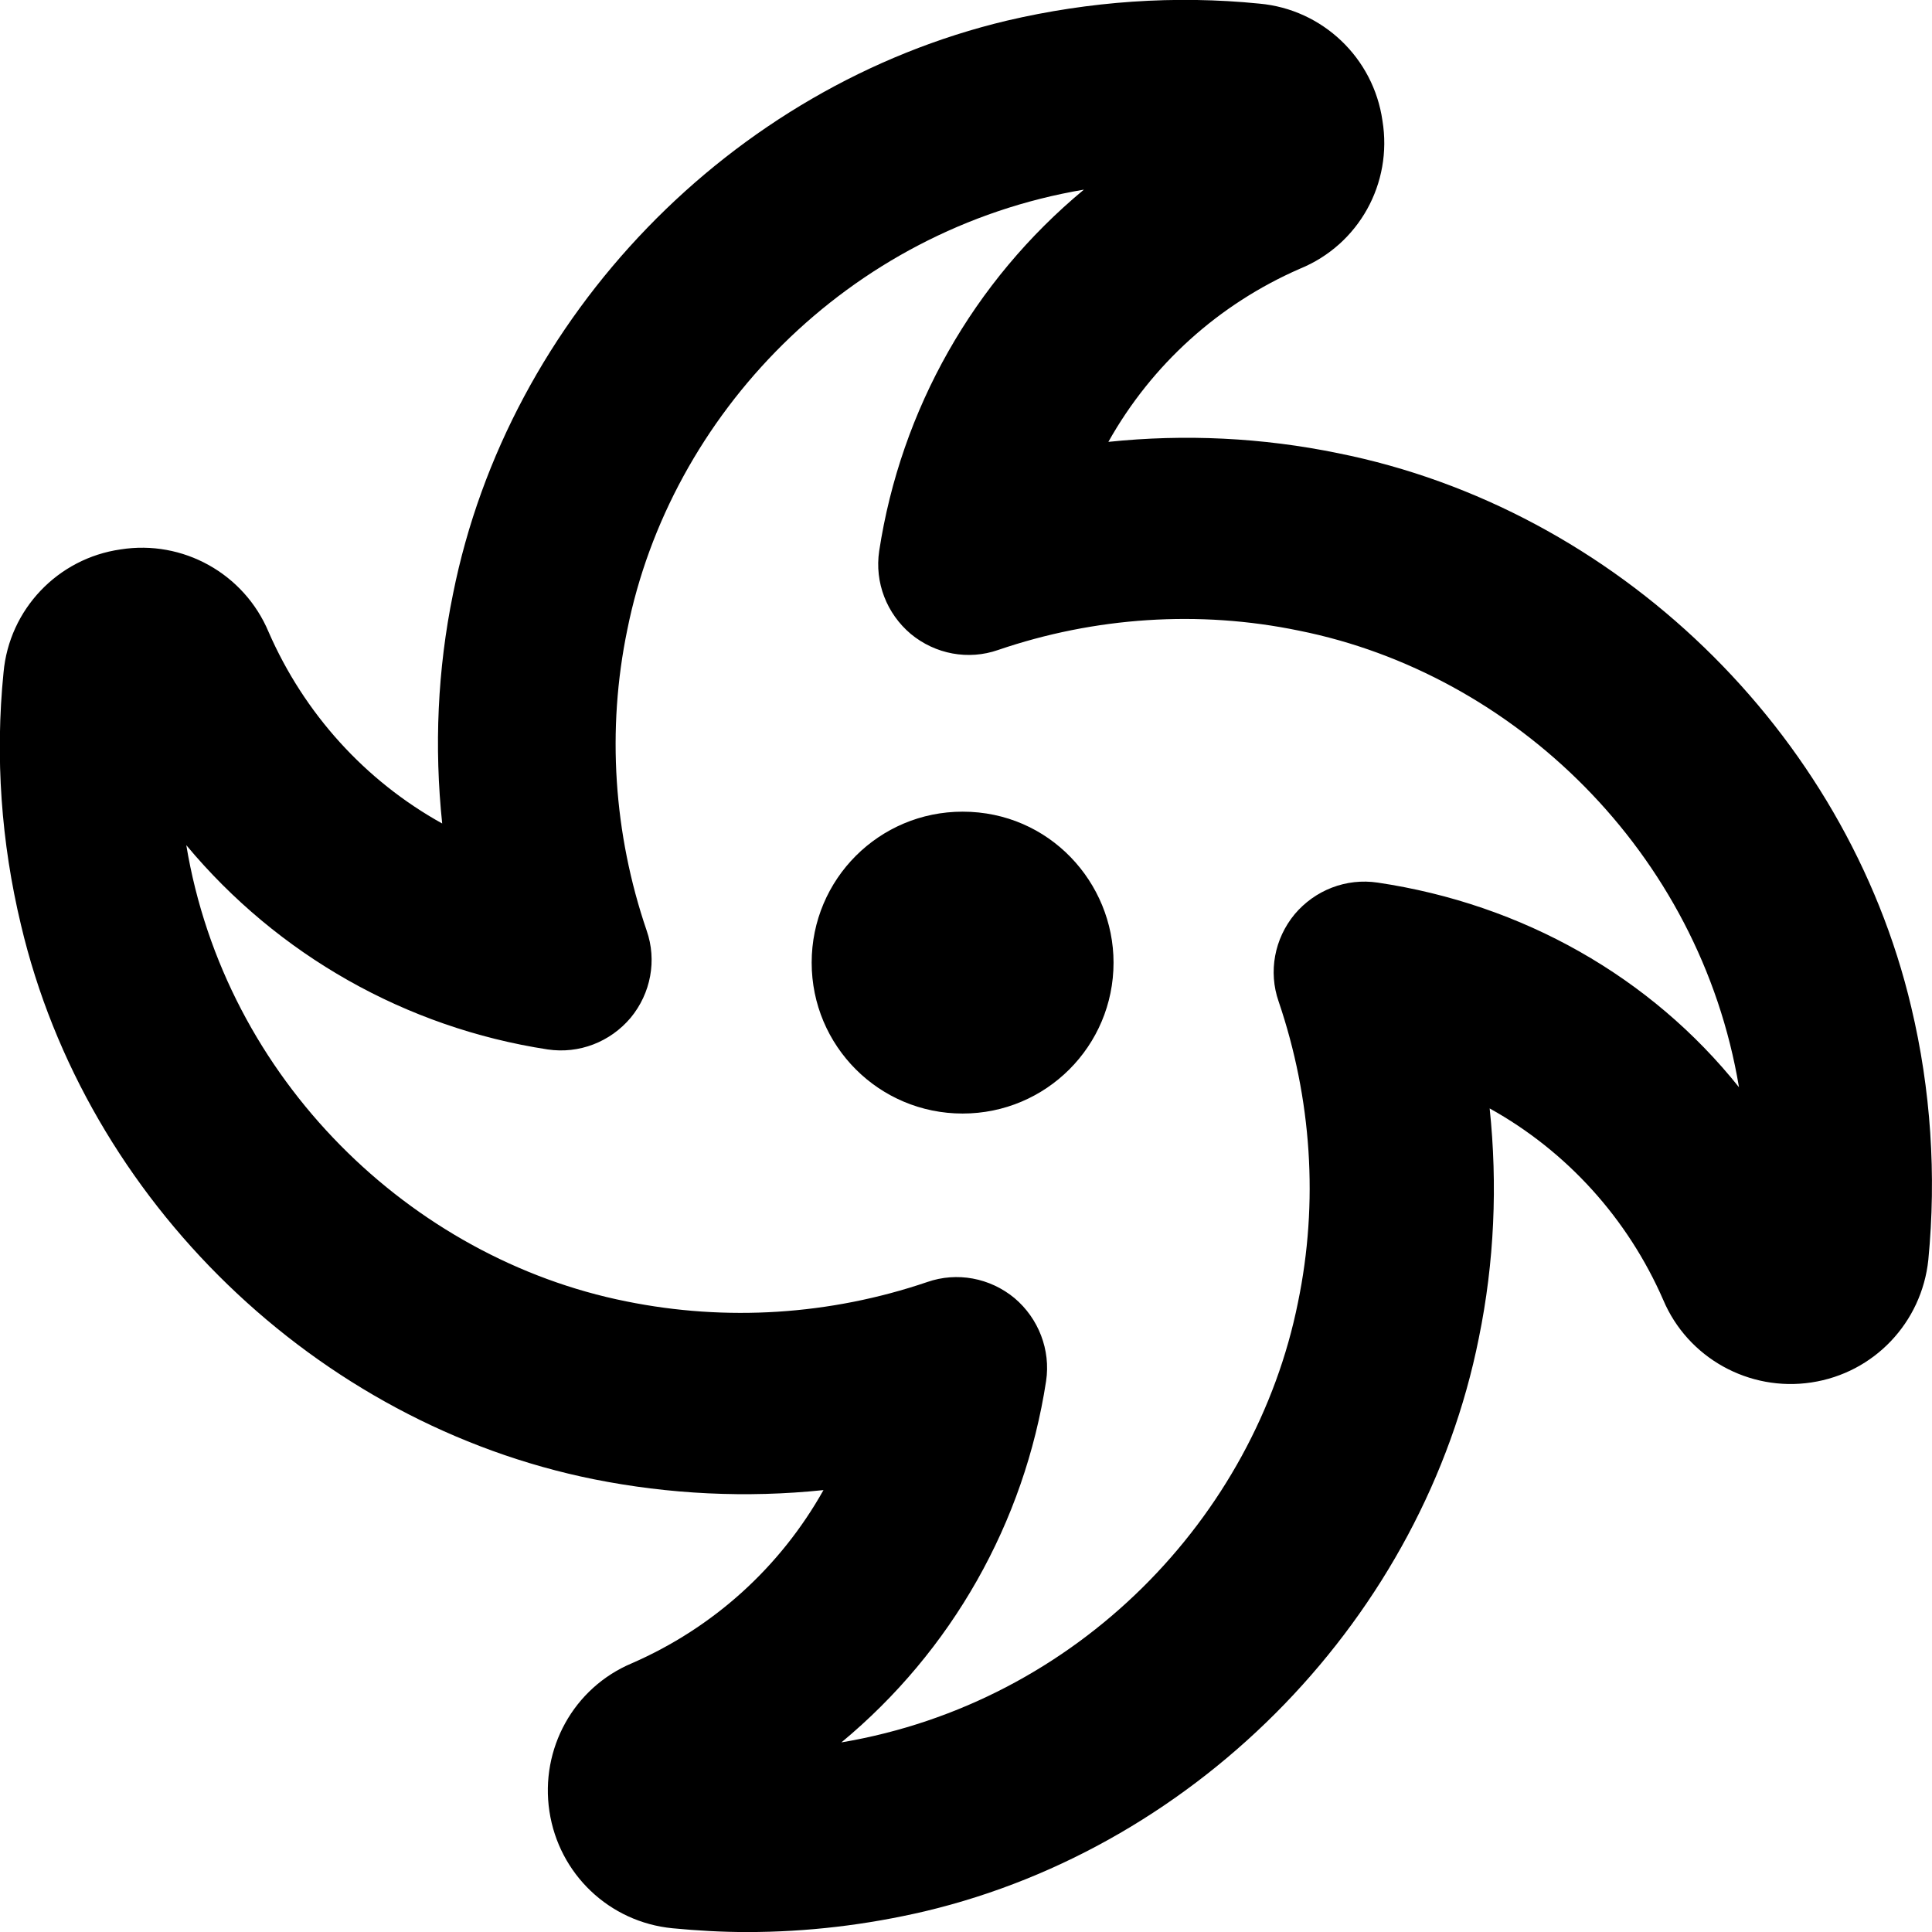 <svg xmlns="http://www.w3.org/2000/svg" viewBox="0 0 512 512"><!--! Font Awesome Pro 6.0.0 by @fontawesome - https://fontawesome.com License - https://fontawesome.com/license (Commercial License) Copyright 2022 Fonticons, Inc. --><path d="M506.5 266.9c-17.25-73.12-78.37-132.1-151.9-146.8c-20-4.125-40.63-5.125-60.87-3c11.5-20.5 29.25-36.5 50.75-45.88c15.62-6.375 24.62-22.63 21.88-39.26c-2.375-16.62-15.88-29.5-32.62-31c-22.38-2.25-45-.62-66.88 4.505c-73.13 17.38-132.1 78.38-146.8 151.9c-4.125 20.12-5 40.62-2.875 60.87c-20.5-11.37-36.62-29.25-46-50.75c-6.5-15.5-22.75-24.51-39.25-21.88c-16.62 2.375-29.5 15.88-31 32.63c-2.25 22.38-.625 45 4.625 66.88c17.25 73.12 78.25 132.1 151.8 146.9c20 4 40.5 5 60.87 2.875c-11.5 20.5-29.25 36.5-50.75 45.88c-15.5 6.5-24.38 22.74-21.88 39.24c2.5 16.62 15.88 29.38 32.63 31c6.5 .625 13.13 1.005 19.75 1.005c15.88 0 31.62-1.875 47.12-5.5c73.13-17.38 132.1-78.38 146.8-151.9c4.125-20.12 5-40.63 2.875-60.87c20.5 11.37 36.62 29.25 46 50.75c6.5 15.38 22.75 24.37 39.25 21.87c16.62-2.5 29.25-15.87 31-32.49C513.2 311.4 511.7 288.7 506.5 266.9zM365.1 233.9c-8.375-1.25-16.62 2-22 8.375c-5.375 6.5-7 15.25-4.25 23.13c8.75 25.75 10.62 53.25 5.125 79.75c-11.38 56.75-58.25 106-121 116.6c29.25-24.25 48.5-58.25 54.25-95.75c1.25-8.25-2-16.62-8.375-22c-6.5-5.375-15.25-7-23.13-4.25c-25.75 8.75-53.25 10.5-79.75 5.125c-57-11.38-106.3-58.75-116.6-120.9c24.25 29.12 58.25 48.38 95.75 54.13c8.375 1.25 16.62-2 22-8.375c5.375-6.5 7-15.25 4.25-23.13c-8.75-25.62-10.62-53.25-5.125-79.75c11.38-56.75 58.25-106 121-116.6c-29.25 24.25-48.5 58.25-54.25 95.75c-1.25 8.375 2 16.62 8.375 22c6.5 5.375 15.25 7 23.13 4.25c25.62-8.75 53.25-10.62 79.75-5.125c56.88 11.38 106.2 58.63 116.6 121C437.5 258.9 403.5 239.6 365.1 233.9zM255.1 215.1c-22.12 0-40 17.88-40 40c0 22.13 17.88 40 40 40s40-17.88 40-40C295.1 233.9 278.1 215.1 255.1 215.1z"/></svg>